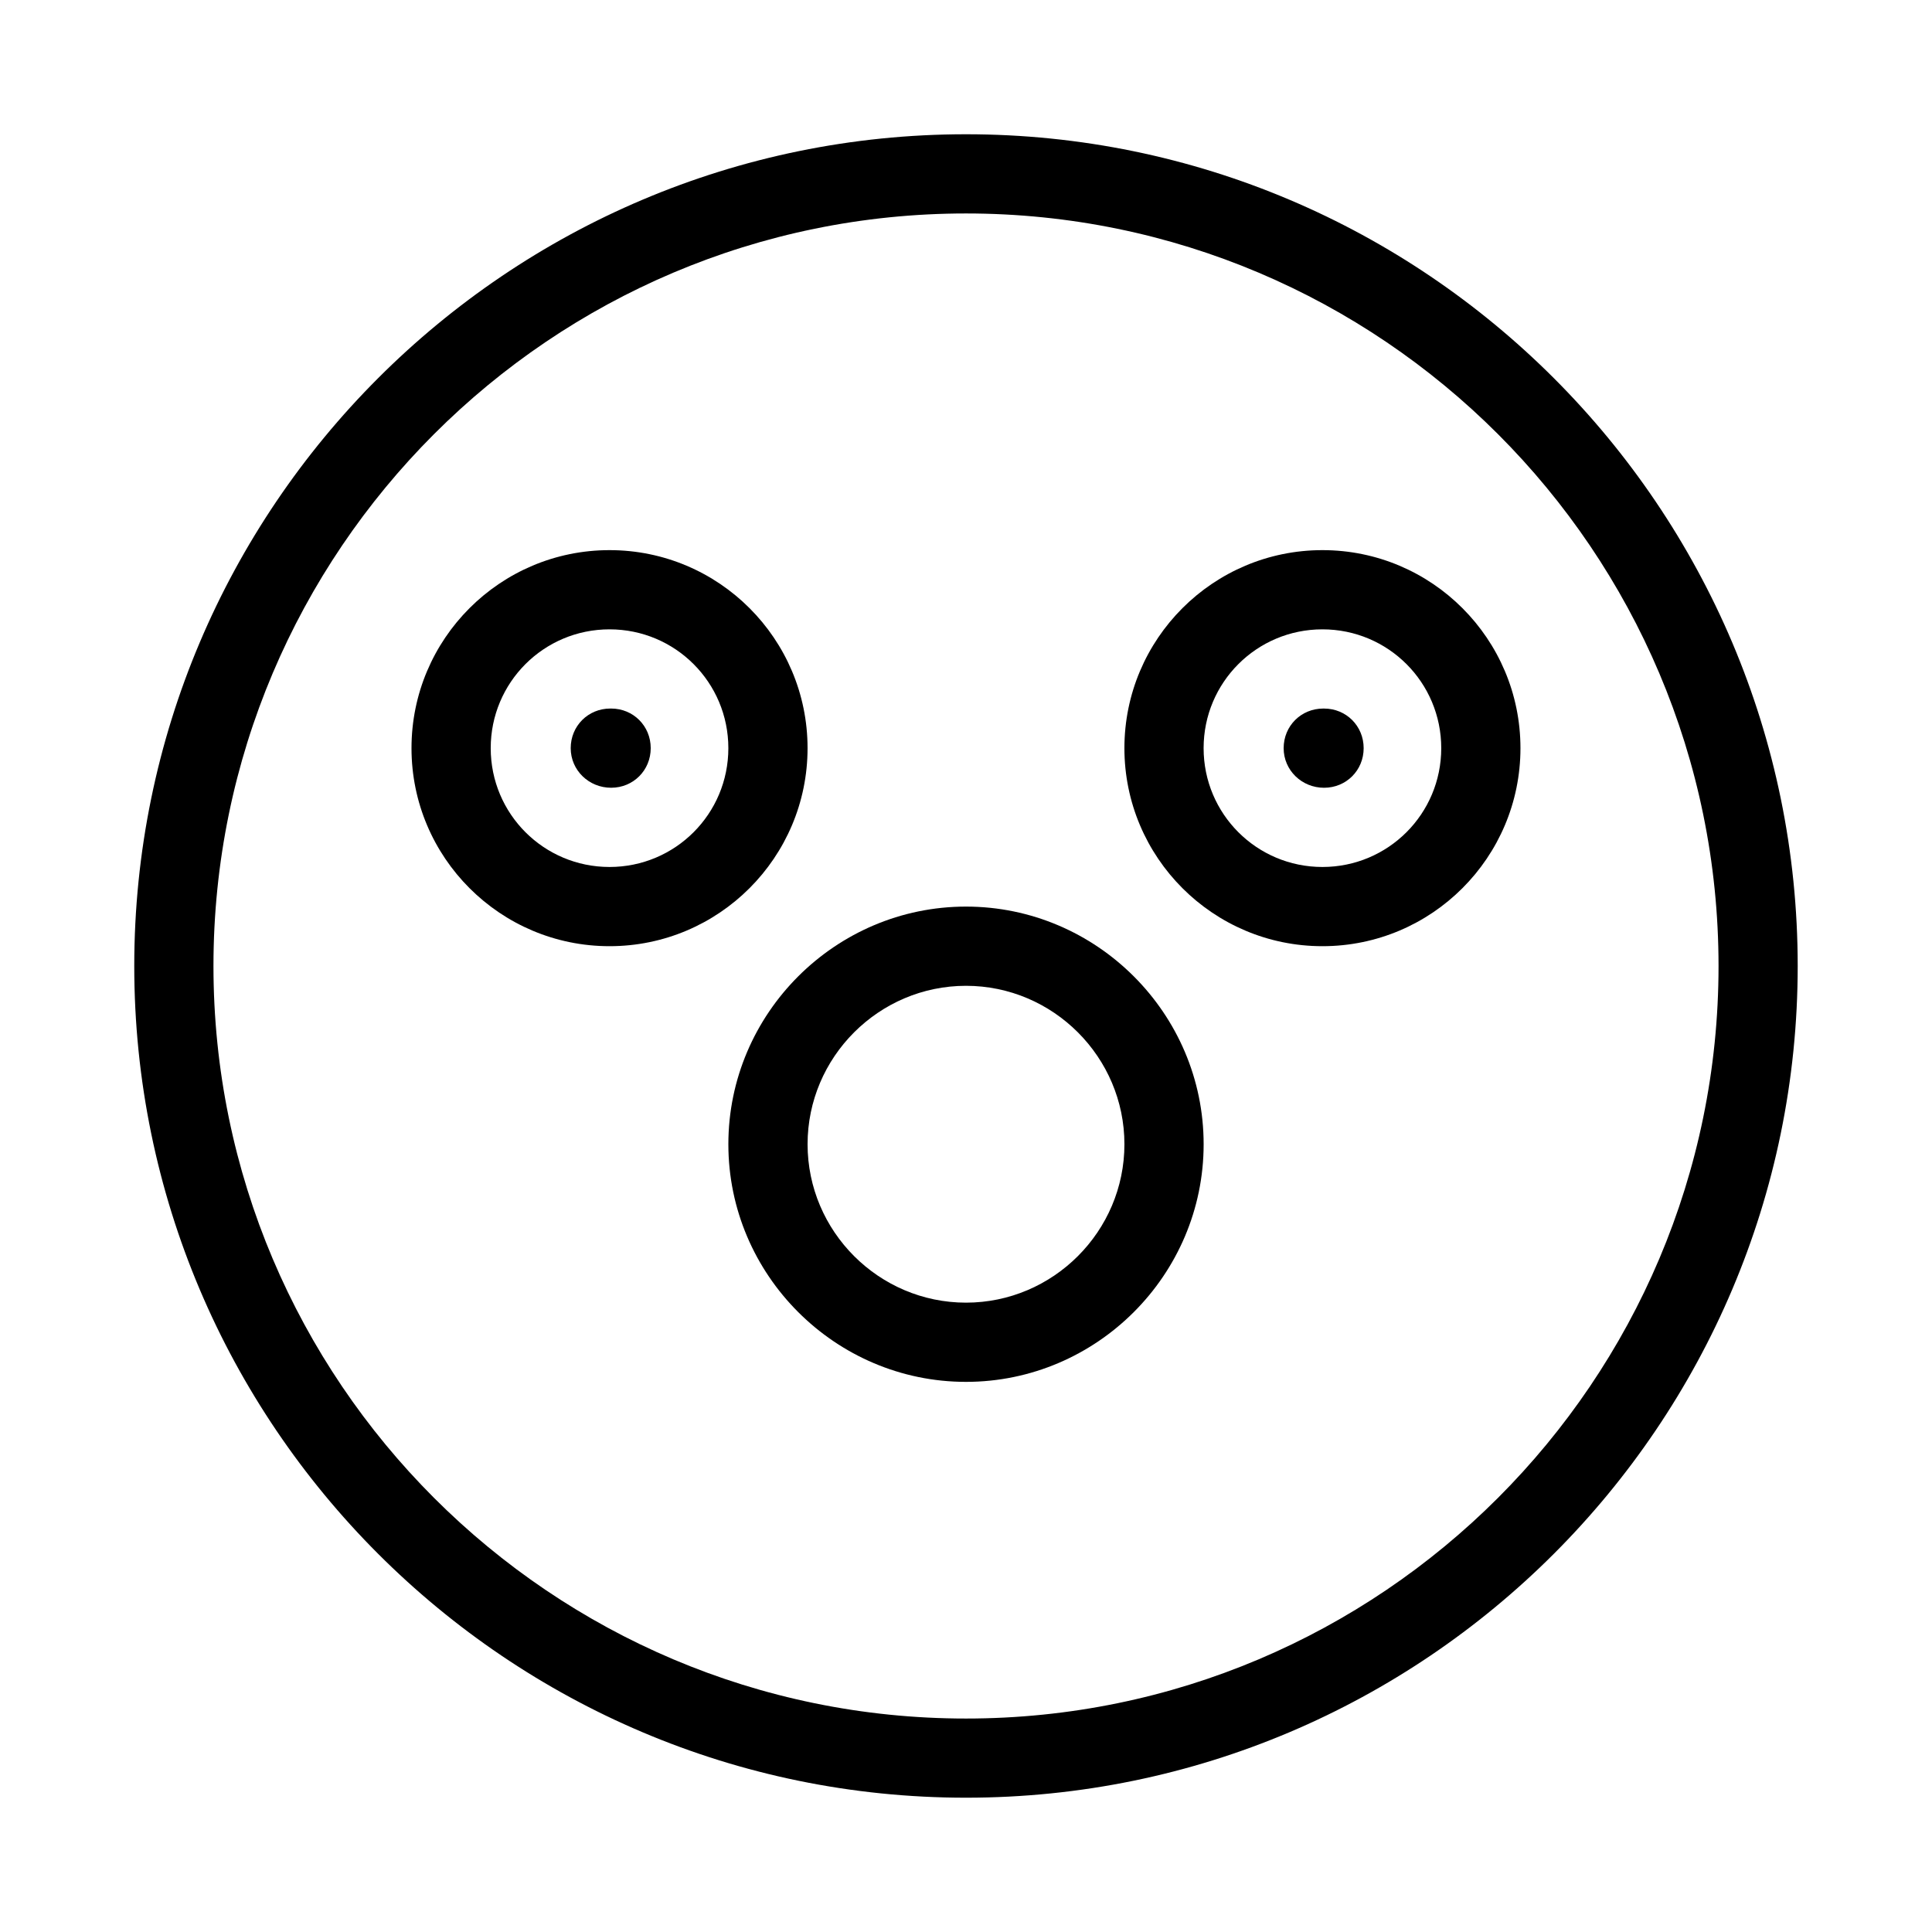 <?xml version="1.0" encoding="UTF-8"?>
<!-- Uploaded to: ICON Repo, www.iconrepo.com, Generator: ICON Repo Mixer Tools -->
<svg fill="#000000" width="800px" height="800px" version="1.1" viewBox="144 144 512 512" xmlns="http://www.w3.org/2000/svg">
 <g>
  <path d="m484.18 342.27c0-5.879 4.617-10.496 10.496-10.496h0.211c5.879 0 10.496 4.617 10.496 10.496 0 5.879-4.617 10.496-10.496 10.496-5.879 0-10.707-4.617-10.707-10.496z"/>
  <path d="m441.98 342.27c0-28.969 23.512-52.48 52.48-52.48s52.477 23.512 52.477 52.48-23.512 52.48-52.48 52.48-52.477-23.512-52.477-52.48zm52.477-31.488c-17.422 0-31.488 14.066-31.488 31.488s14.066 31.488 31.488 31.488c17.422 0 31.488-14.066 31.488-31.488s-14.062-31.488-31.488-31.488z"/>
  <path d="m305.95 331.77c5.879 0 10.496 4.617 10.496 10.496 0 5.879-4.617 10.496-10.496 10.496s-10.707-4.617-10.707-10.496c0-5.879 4.617-10.496 10.496-10.496z"/>
  <path d="m337.02 342.27c0-17.422-14.066-31.488-31.488-31.488-17.426 0-31.488 14.066-31.488 31.488s14.066 31.488 31.488 31.488 31.488-14.062 31.488-31.488zm-31.488-52.48c28.969 0 52.48 23.512 52.48 52.48s-23.512 52.48-52.48 52.48-52.48-23.512-52.48-52.48 23.512-52.48 52.48-52.48z"/>
  <path d="m400 510.21c-34.637 0-62.977-28.34-62.977-62.977s28.34-62.977 62.977-62.977 62.977 28.34 62.977 62.977-28.34 62.977-62.977 62.977zm-41.984-62.977c0 23.09 18.895 41.984 41.984 41.984s41.984-18.895 41.984-41.984c0-23.09-18.895-41.984-41.984-41.984-23.094 0-41.984 18.895-41.984 41.984z"/>
  <path d="m400 200.57c-110 0-199.43 89.426-199.43 199.43s89.426 199.43 199.43 199.43 199.43-89.426 199.43-199.43c-0.004-110-89.43-199.43-199.43-199.43zm-220.42 199.43c0-121.55 98.871-220.42 220.42-220.42 121.54 0 220.41 98.871 220.41 220.42 0 121.54-98.871 220.41-220.41 220.41-121.55 0-220.42-98.871-220.42-220.41z"/>
 </g>
</svg>
